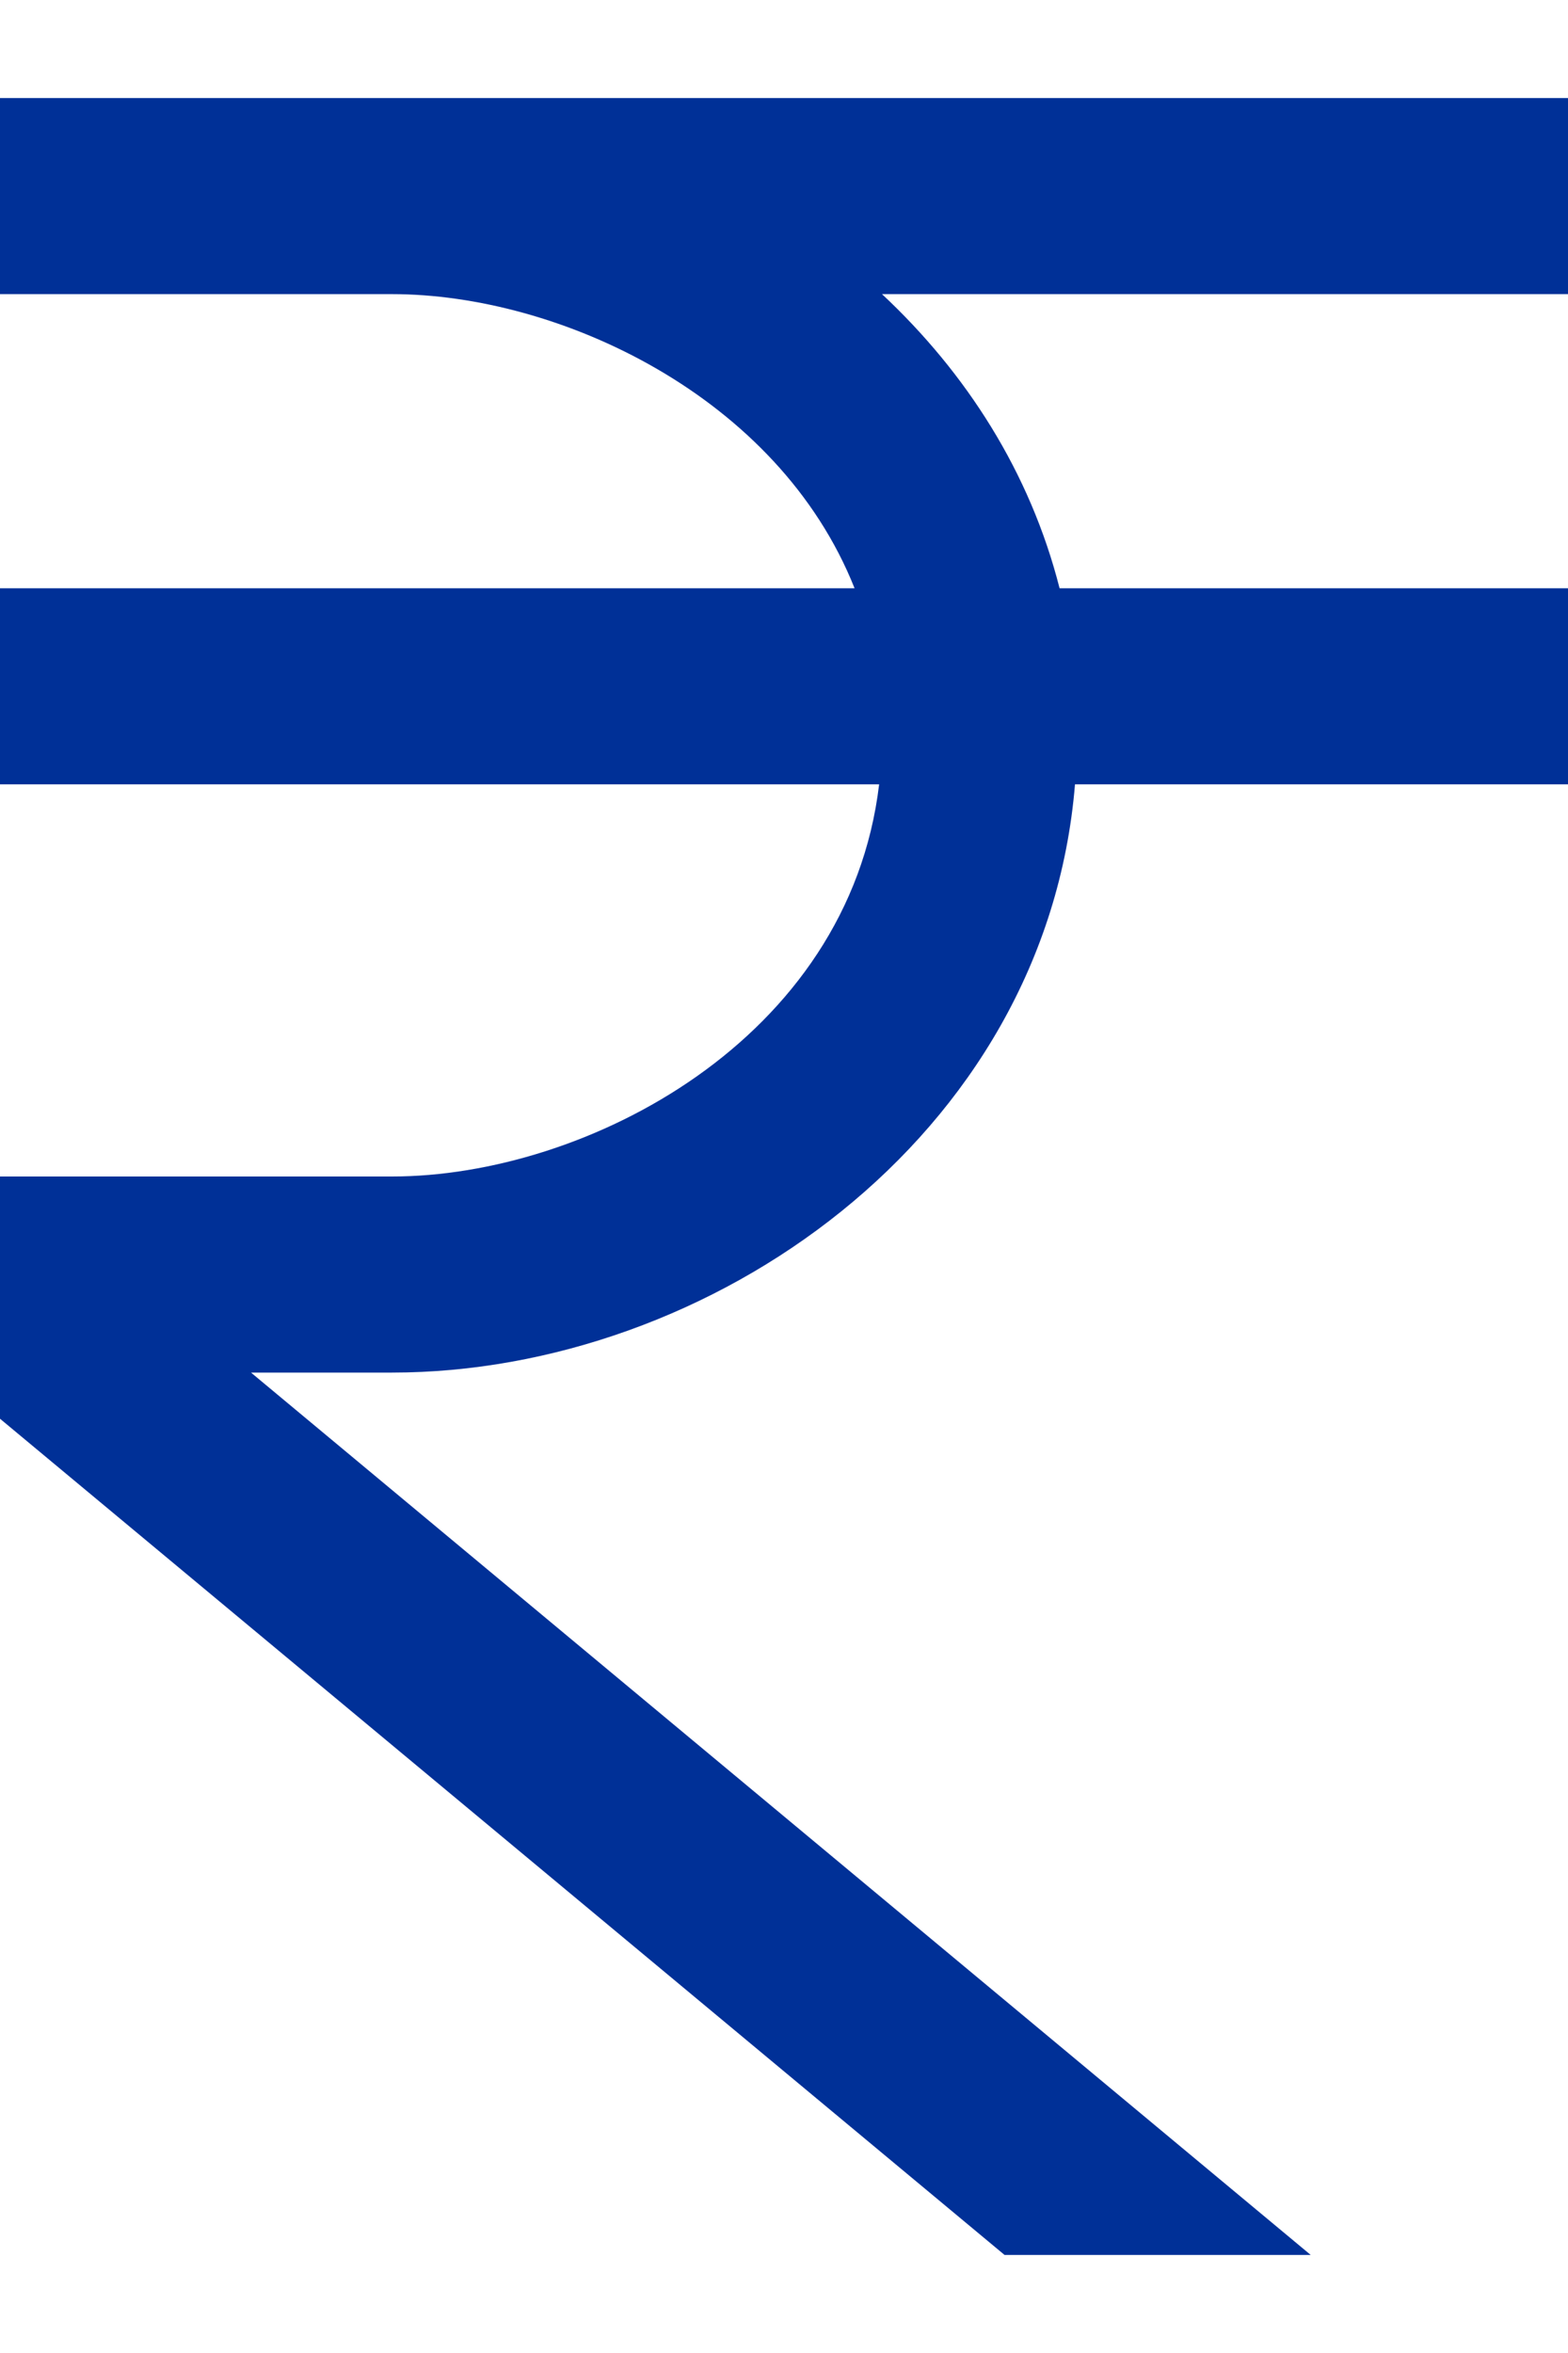 <svg width="12" height="18" viewBox="0 0 12 18" fill="none" xmlns="http://www.w3.org/2000/svg">
<path d="M0 0.75V2.25H3C4.278 2.25 5.955 3.029 6.54 4.5H0V6H6.728C6.495 7.958 4.481 9 3 9H0V10.853L7.688 17.25H10.031L1.921 10.5H3C5.426 10.5 8.005 8.708 8.227 6H12V4.5H8.109C7.883 3.612 7.395 2.853 6.75 2.25H12V0.75H0Z" fill="#003097"/>
</svg>

